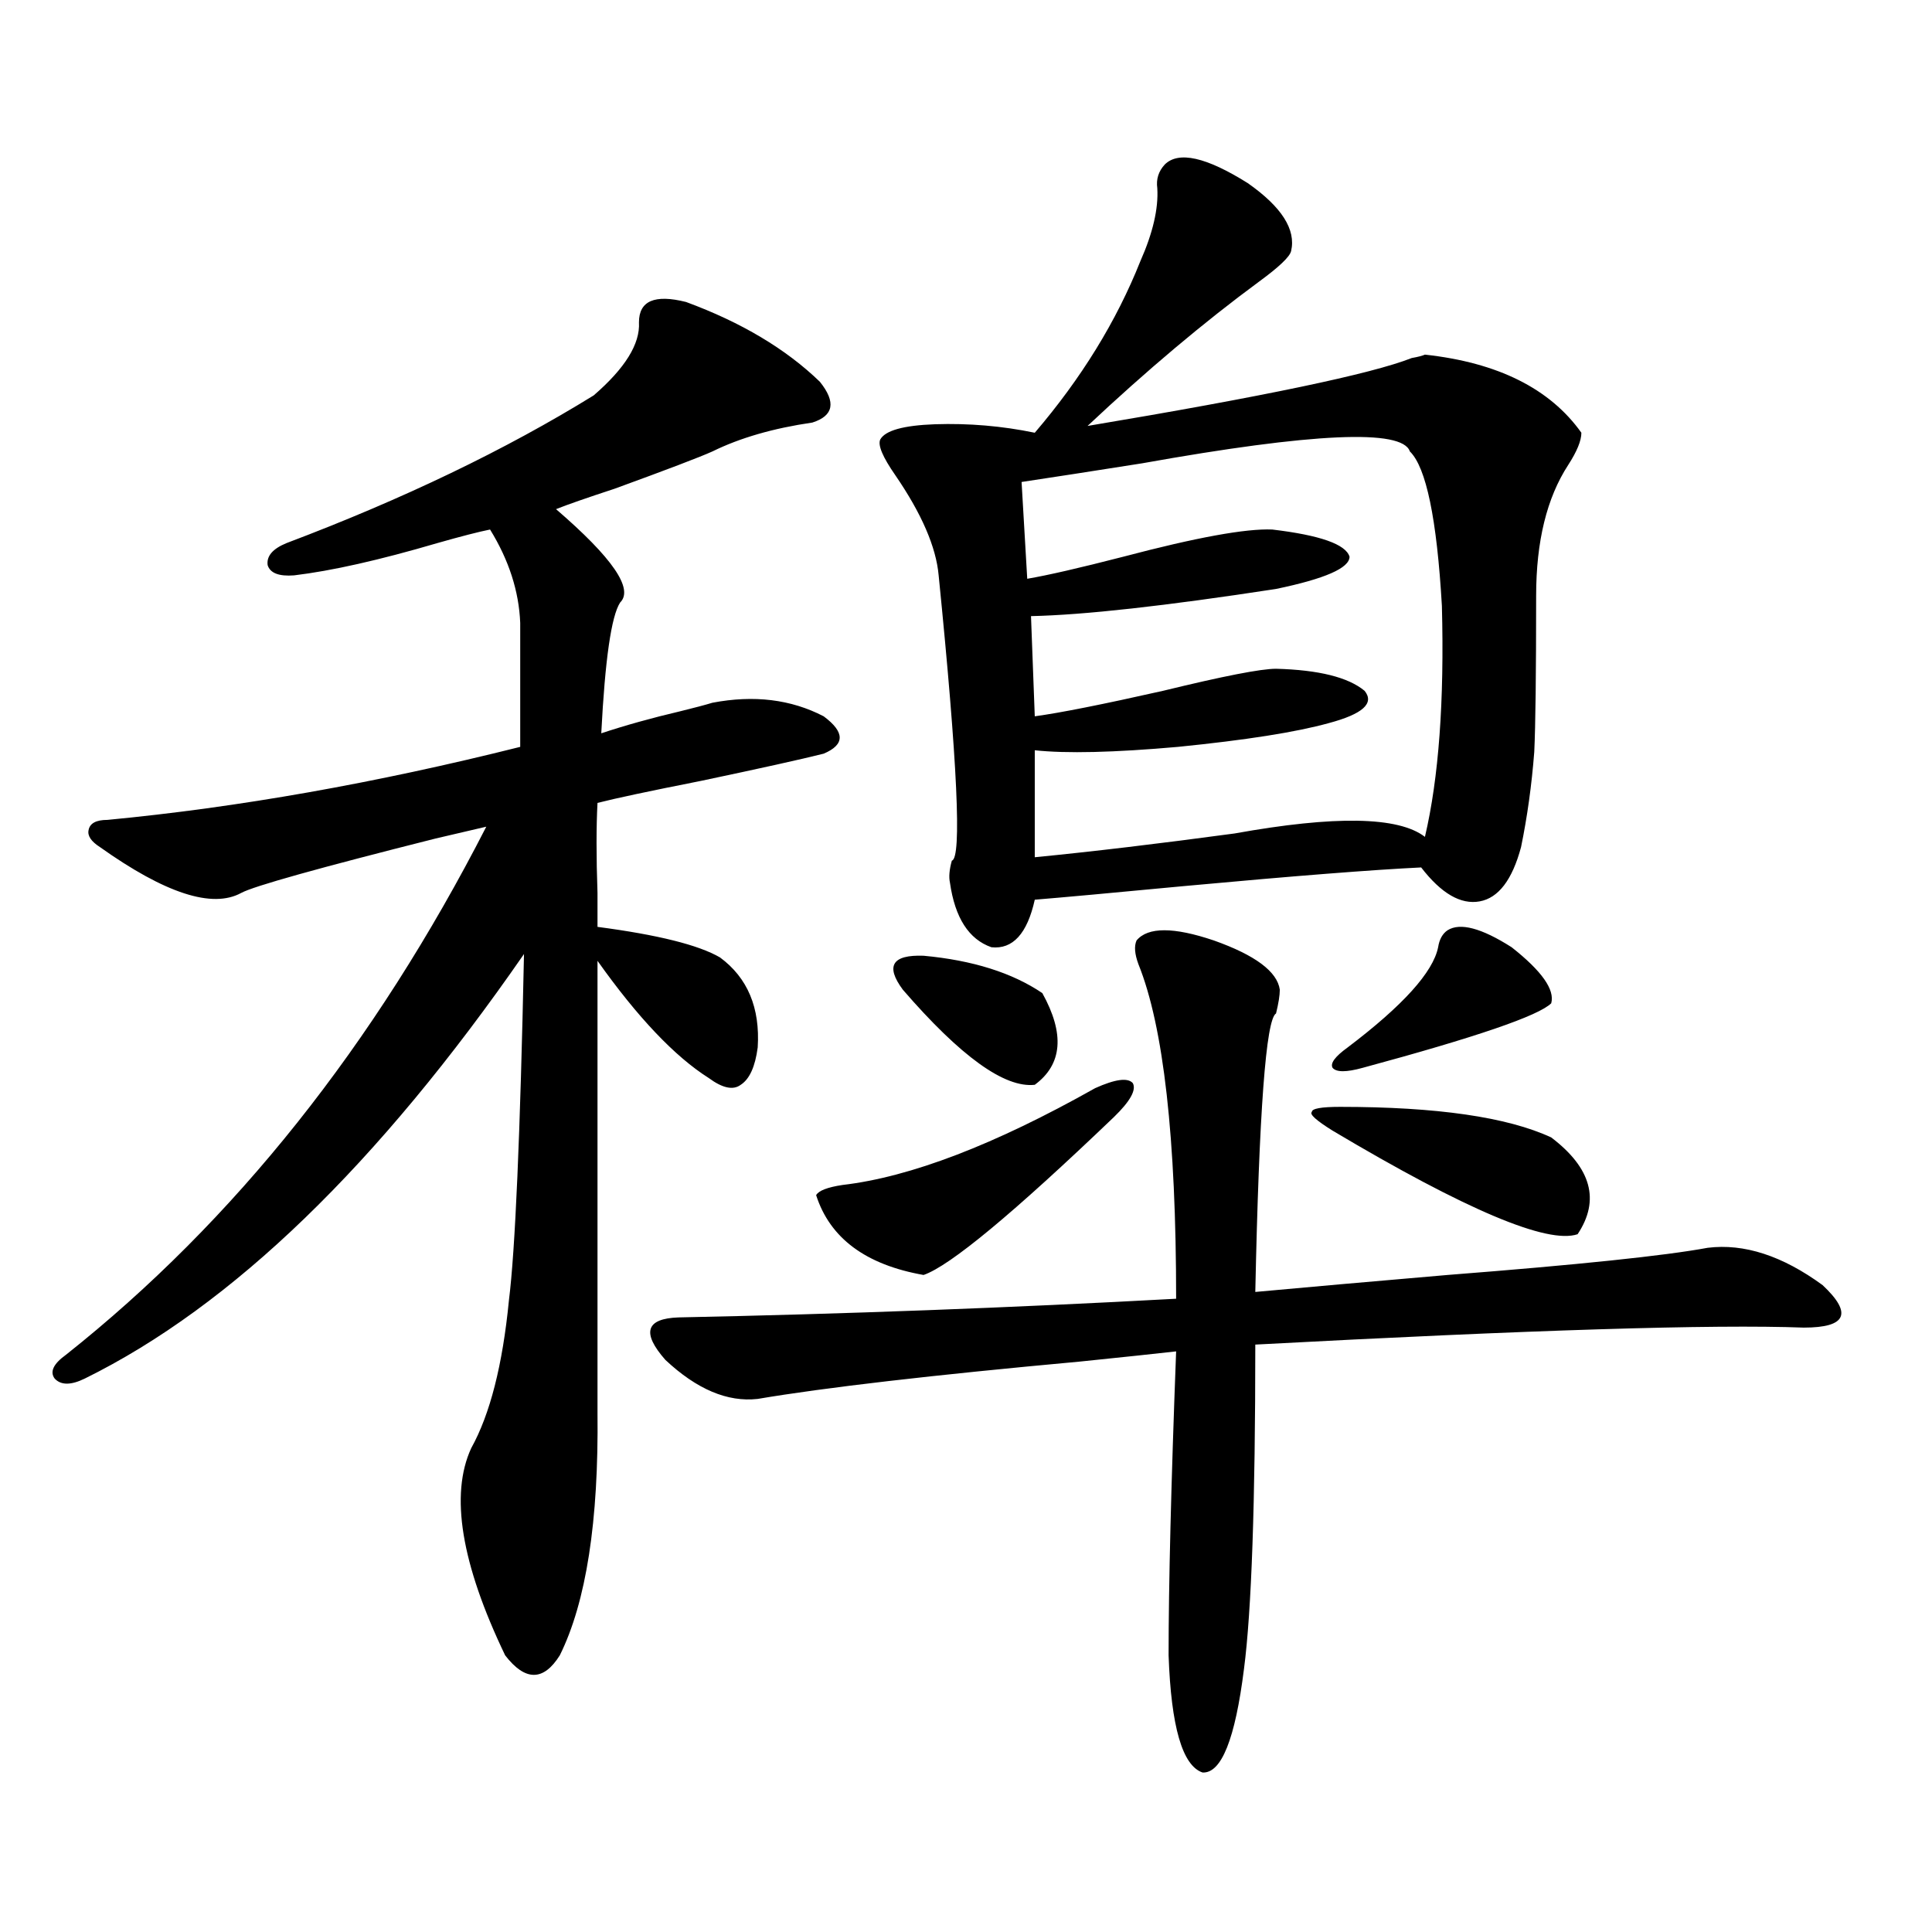 <?xml version="1.0" encoding="utf-8"?>
<!-- Generator: Adobe Illustrator 16.0.0, SVG Export Plug-In . SVG Version: 6.00 Build 0)  -->
<!DOCTYPE svg PUBLIC "-//W3C//DTD SVG 1.1//EN" "http://www.w3.org/Graphics/SVG/1.1/DTD/svg11.dtd">
<svg version="1.1" id="图层_1" xmlns="http://www.w3.org/2000/svg" xmlns:xlink="http://www.w3.org/1999/xlink" x="0px" y="0px"
	 width="1000px" height="1000px" viewBox="0 0 1000 1000" enable-background="new 0 0 1000 1000" xml:space="preserve">
<path d="M355.114,156.309c28.612,10.547,51.706,24.321,69.267,41.309c8.445,10.547,7.149,17.578-3.902,21.094
	c-20.167,2.938-37.408,7.91-51.706,14.941c-6.509,2.938-23.414,9.38-50.73,19.336c-14.314,4.696-24.39,8.212-30.243,10.547
	c29.268,25.2,40.319,41.309,33.17,48.34c-4.558,7.031-7.805,29.595-9.756,67.676c12.347-4.093,26.005-7.91,40.975-11.426
	c7.149-1.758,12.683-3.214,16.585-4.395c21.463-4.093,40.639-1.758,57.56,7.031c11.052,8.212,11.052,14.653,0,19.336
	c-11.707,2.938-32.85,7.622-63.413,14.063c-26.676,5.273-44.557,9.091-53.657,11.426c-0.656,12.305-0.656,27.837,0,46.582
	c0,8.212,0,14.063,0,17.578c31.219,4.106,52.346,9.38,63.413,15.82c14.298,10.547,20.807,26.079,19.512,46.582
	c-1.311,9.97-4.238,16.411-8.78,19.336c-3.902,2.938-9.436,1.758-16.585-3.516c-17.561-11.124-36.752-31.339-57.56-60.645v233.789
	c0.64,56.25-5.854,98.136-19.512,125.684c-8.46,13.472-17.896,13.472-28.292,0c-22.774-47.461-28.627-83.194-17.561-107.227
	c9.756-17.578,16.25-43.066,19.512-76.465c3.247-25.776,5.854-85.542,7.805-179.297C195.758,602.793,119.998,676.044,43.902,713.535
	c-7.165,3.516-12.363,3.516-15.609,0c-2.607-3.516-0.656-7.608,5.854-12.305c87.147-69.132,159.661-160.249,217.556-273.34
	c-5.213,1.181-13.994,3.228-26.341,6.152c-60.486,15.243-93.992,24.609-100.485,28.125c-14.969,8.212-39.359,0.302-73.169-23.73
	c-4.558-2.925-6.509-5.851-5.854-8.789c0.64-3.516,3.902-5.273,9.756-5.273c67.635-6.44,138.853-19.034,213.653-37.793v-64.16
	c-0.656-16.397-5.854-32.52-15.609-48.34c-5.854,1.181-14.969,3.516-27.316,7.031c-29.923,8.789-54.633,14.364-74.145,16.699
	c-7.805,0.591-12.363-1.167-13.658-5.273c-0.656-4.683,2.591-8.487,9.756-11.426c60.486-22.852,113.488-48.34,159.021-76.465
	c16.25-14.063,24.054-26.655,23.414-37.793C330.724,155.731,338.849,152.216,355.114,156.309z M588.279,486.777
	c5.854-7.031,19.177-7.031,39.999,0c21.463,7.622,32.835,16.122,34.146,25.488c0,2.938-0.656,7.031-1.951,12.305
	c-5.213,2.938-8.78,50.977-10.731,144.141c25.365-2.335,58.535-5.273,99.51-8.789c67.635-5.273,112.512-9.956,134.631-14.063
	c18.856-2.335,38.688,4.106,59.511,19.336c15.609,14.653,12.347,21.973-9.756,21.973c-46.828-1.758-141.46,1.181-283.896,8.789
	c0,82.04-1.951,137.988-5.854,167.871c-4.558,36.323-11.707,54.19-21.463,53.613c-10.411-3.516-16.265-23.73-17.561-60.645
	c0-36.337,1.296-88.77,3.902-157.324c-10.411,1.181-26.996,2.938-49.755,5.273c-76.751,7.031-132.36,13.485-166.825,19.336
	c-15.609,1.758-31.554-4.972-47.804-20.215c-12.363-14.063-10.091-21.382,6.829-21.973c85.852-1.758,171.703-4.972,257.555-9.668
	c0-83.194-6.509-140.913-19.512-173.145C587.303,493.809,586.968,489.716,588.279,486.777z M566.816,563.242
	c10.396-4.683,16.905-5.562,19.512-2.637c1.951,3.516-1.311,9.38-9.756,17.578c-52.041,49.81-84.876,77.056-98.534,81.738
	c-29.923-5.273-48.459-19.034-55.608-41.309c1.296-2.335,5.854-4.093,13.658-5.273C471.208,609.247,514.775,592.548,566.816,563.242
	z M602.913,85.117c7.149-7.031,21.463-3.804,42.926,9.668c17.561,12.305,25.03,24.032,22.438,35.156
	c-0.656,2.938-6.189,8.212-16.585,15.82c-28.627,21.094-58.215,46.005-88.778,74.707c91.05-15.229,146.978-26.944,167.801-35.156
	c3.247-0.577,5.518-1.167,6.829-1.758c37.713,4.106,64.709,17.578,80.974,40.43c0,4.106-2.286,9.668-6.829,16.699
	c-11.067,17.001-16.585,39.551-16.585,67.676c0,40.43-0.335,67.388-0.976,80.859c-1.311,17.001-3.582,33.398-6.829,49.219
	c-4.558,17.001-11.707,26.367-21.463,28.125s-19.847-4.093-30.243-17.578c-24.725,1.181-65.699,4.395-122.924,9.668
	c-37.072,3.516-62.773,5.864-77.071,7.031c-3.902,17.578-11.387,25.79-22.438,24.609c-11.707-4.093-18.872-15.229-21.463-33.398
	c-0.656-2.925-0.335-6.729,0.976-11.426c5.198-1.167,2.927-50.386-6.829-147.656c-1.311-14.64-8.78-31.929-22.438-51.855
	c-6.509-9.366-9.116-15.519-7.805-18.457c2.591-4.683,12.027-7.319,28.292-7.91c17.561-0.577,34.786,0.879,51.706,4.395
	c24.054-28.125,42.27-57.706,54.633-88.77c6.494-14.64,9.421-27.246,8.78-37.793C598.355,92.739,599.651,88.633,602.913,85.117z
	 M467.306,512.266c-9.116-12.305-5.533-18.155,10.731-17.578c25.365,2.349,45.853,8.789,61.462,19.336
	c11.707,21.094,10.396,36.914-3.902,47.461C519.988,563.242,497.214,546.845,467.306,512.266z M729.739,233.652
	c-3.902-11.714-50.09-9.668-138.533,6.152c-26.021,4.106-46.828,7.333-62.438,9.668l2.927,50.098
	c10.396-1.758,26.981-5.562,49.755-11.426c37.713-9.956,63.413-14.64,77.071-14.063c24.71,2.938,38.048,7.622,39.999,14.063
	c0,5.864-12.683,11.426-38.048,16.699c-57.24,8.789-99.51,13.485-126.826,14.063l1.951,51.855
	c13.003-1.758,35.121-6.152,66.34-13.184c31.219-7.608,50.73-11.426,58.535-11.426c22.103,0.591,37.392,4.395,45.853,11.426
	c5.198,6.454-0.976,12.017-18.536,16.699c-16.92,4.696-42.926,8.789-78.047,12.305c-33.17,2.938-57.895,3.516-74.145,1.758v55.371
	c29.908-2.925,64.389-7.031,103.412-12.305c52.026-9.366,84.876-8.789,98.534,1.758c7.149-30.46,10.076-70.313,8.78-119.531
	C743.717,268.521,738.184,241.864,729.739,233.652z M802.908,588.73c20.807,15.82,25.365,32.52,13.658,50.098
	c-15.609,5.273-57.895-12.593-126.826-53.613c-8.46-5.273-12.042-8.487-10.731-9.668c0-1.758,4.878-2.637,14.634-2.637
	C743.717,572.91,780.134,578.184,802.908,588.73z M749.25,481.504c6.494-4.093,17.561-1.167,33.17,8.789
	c15.609,12.305,22.438,21.973,20.487,29.004c-6.509,6.454-39.023,17.578-97.559,33.398c-8.46,2.349-13.658,2.349-15.609,0
	c-1.311-2.335,1.296-5.851,7.805-10.547c28.612-21.671,44.221-38.96,46.828-51.855C745.013,486.2,746.644,483.262,749.25,481.504z"
	/>
</svg>
